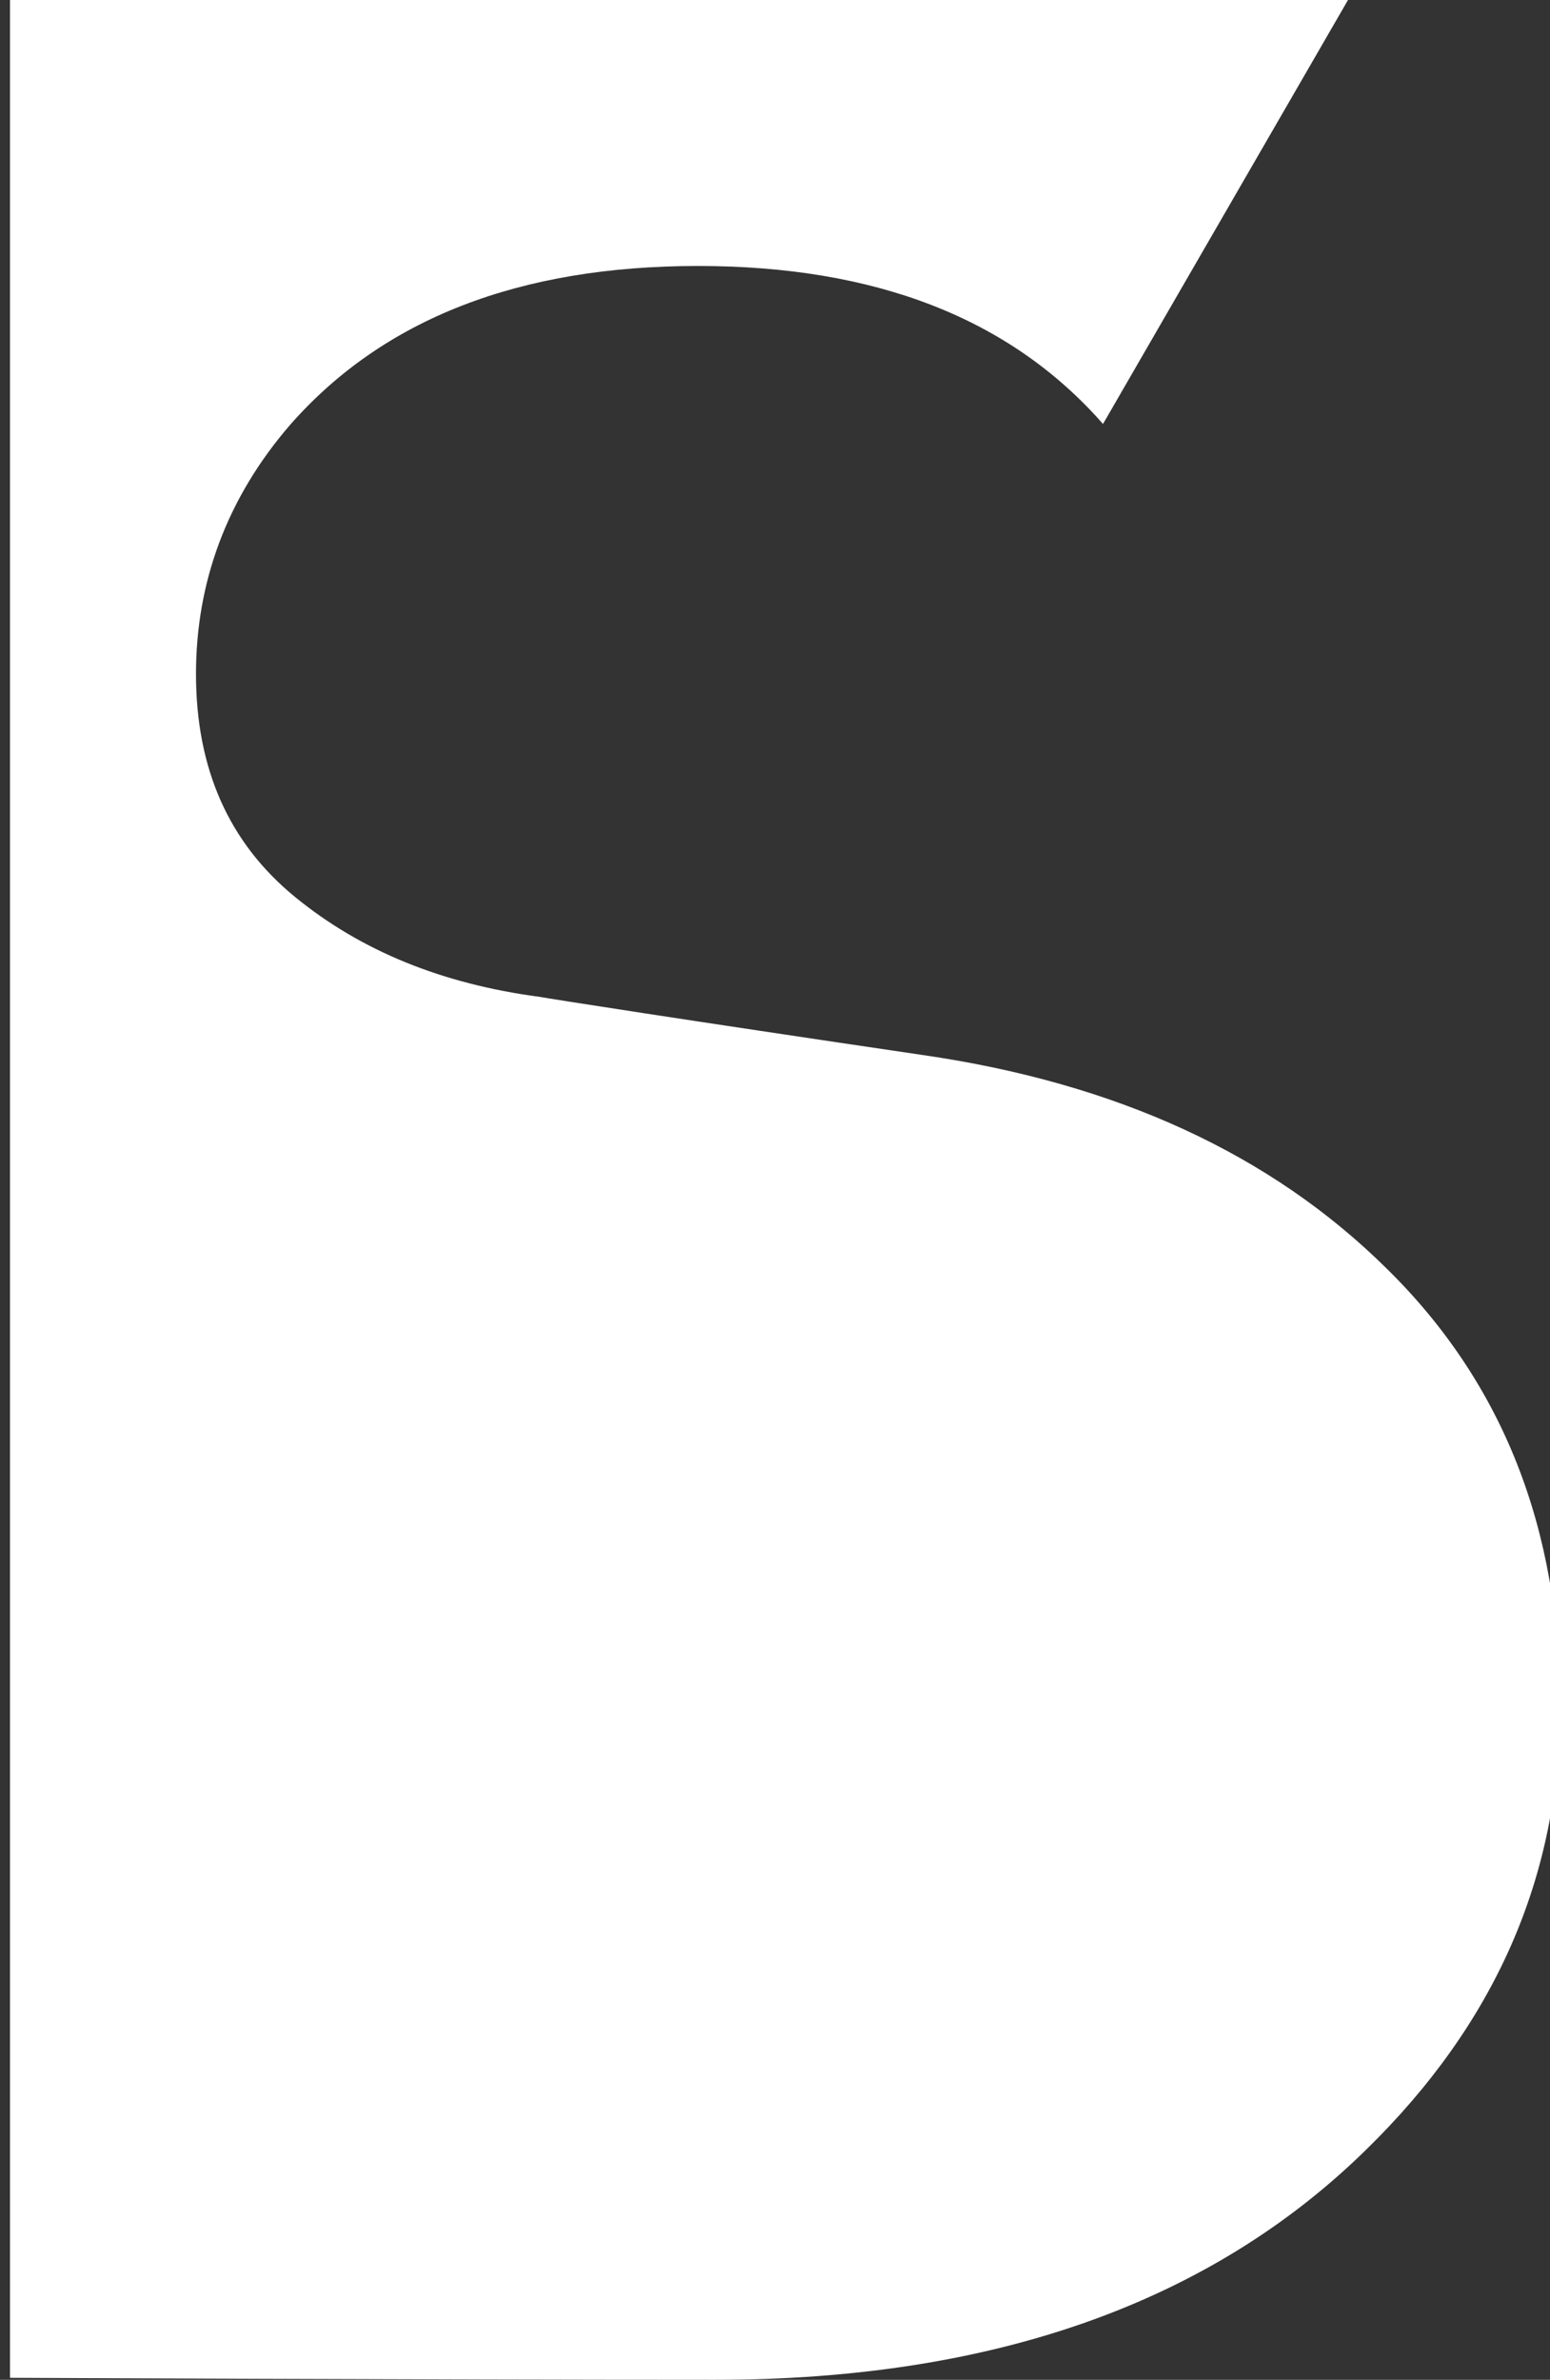 <?xml version="1.0" encoding="utf-8"?>
<!-- Generator: Adobe Illustrator 24.1.0, SVG Export Plug-In . SVG Version: 6.00 Build 0)  -->
<svg version="1.1" id="Layer_2" xmlns="http://www.w3.org/2000/svg" xmlns:xlink="http://www.w3.org/1999/xlink" x="0px" y="0px"
	 width="155px" height="238px" viewBox="0 0 155 238" style="enable-background:new 0 0 155 238;" xml:space="preserve">
<rect x="0" y="0" width="155" height="238" fill="#333333" stroke="none"/>
<style type="text/css">
	.st0{fill:#FFFFFF;}
</style>
<g>
	<path class="st0" d="M1,0L1,0h133.8l0,0l0,0l0,0l-24.5,42.4C101,31.8,87.5,26.6,69.8,26.6c-17.9,0-31.5,5.3-40.8,15.9
		c-6.3,7.3-9.4,15.7-9.4,24.9c0,9.5,3.3,16.9,9.9,22.3c6.6,5.4,14.7,8.7,24.5,10c1.1,0.2,13.8,2.2,38.2,5.8
		c19.4,2.8,34.9,9.9,46.5,21.4c11.6,11.4,17.3,26,17.3,43.7c0,17.1-6.5,31.8-19.4,44.4c-15.6,15.3-37.3,23-65.1,23
		C43.5,238,1,237.8,1,237.8l0,0V0z"/>
</g>
</svg>
